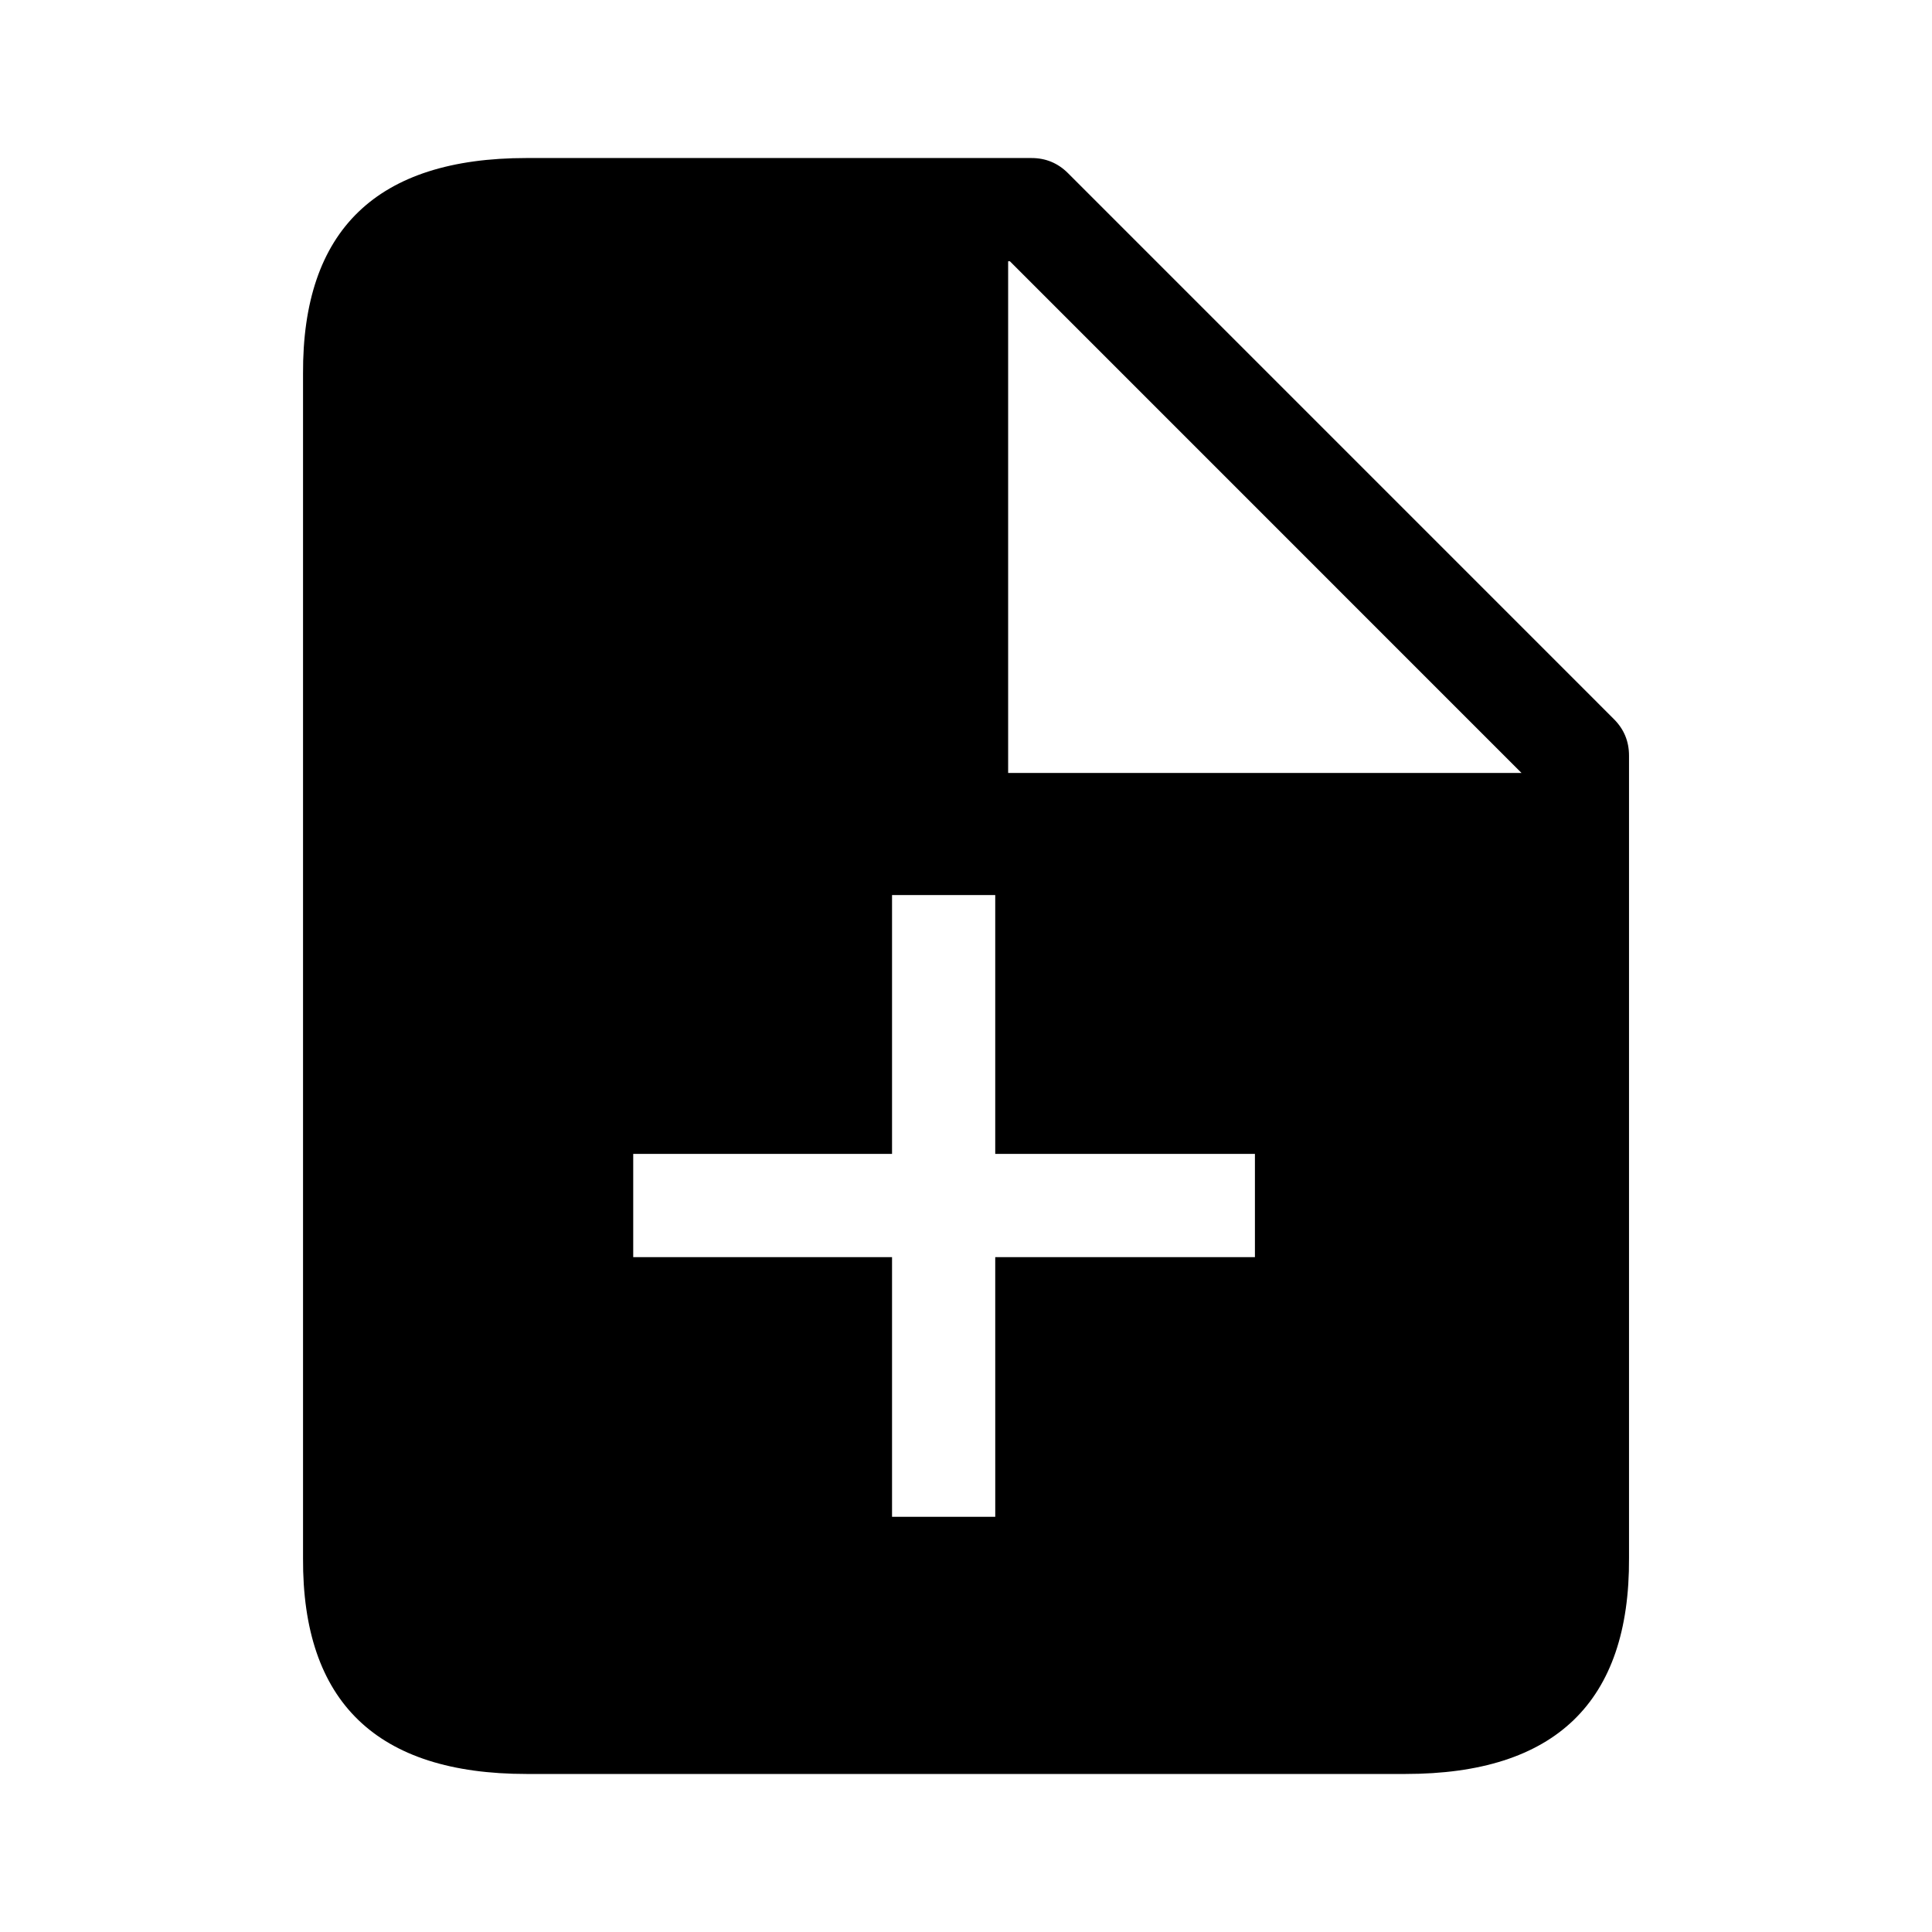 <?xml version="1.0" encoding="UTF-8"?>
<!-- Uploaded to: SVG Repo, www.svgrepo.com, Generator: SVG Repo Mixer Tools -->
<svg fill="#000000" width="800px" height="800px" version="1.1" viewBox="144 144 512 512" xmlns="http://www.w3.org/2000/svg">
 <path d="m417.32 185.88c3.785-0.008 7.012 1.324 9.688 3.988l144.71 144.72c2.668 2.676 3.996 5.902 3.988 9.688v212.64c0.203 38.137-19.543 57.203-59.25 57.203h-232.9c-39.703 0-59.453-19.066-59.25-57.203v-313.83c-0.203-38.141 19.547-57.207 59.25-57.207zm-105.51 291.27h68.59v68.824h27.352l-0.004-68.824h68.82v-27.352h-68.82v-68.602h-27.348v68.602h-68.59zm99.812-263.92h-0.453v135.61h136.05z" fill-rule="evenodd"/>
</svg>
